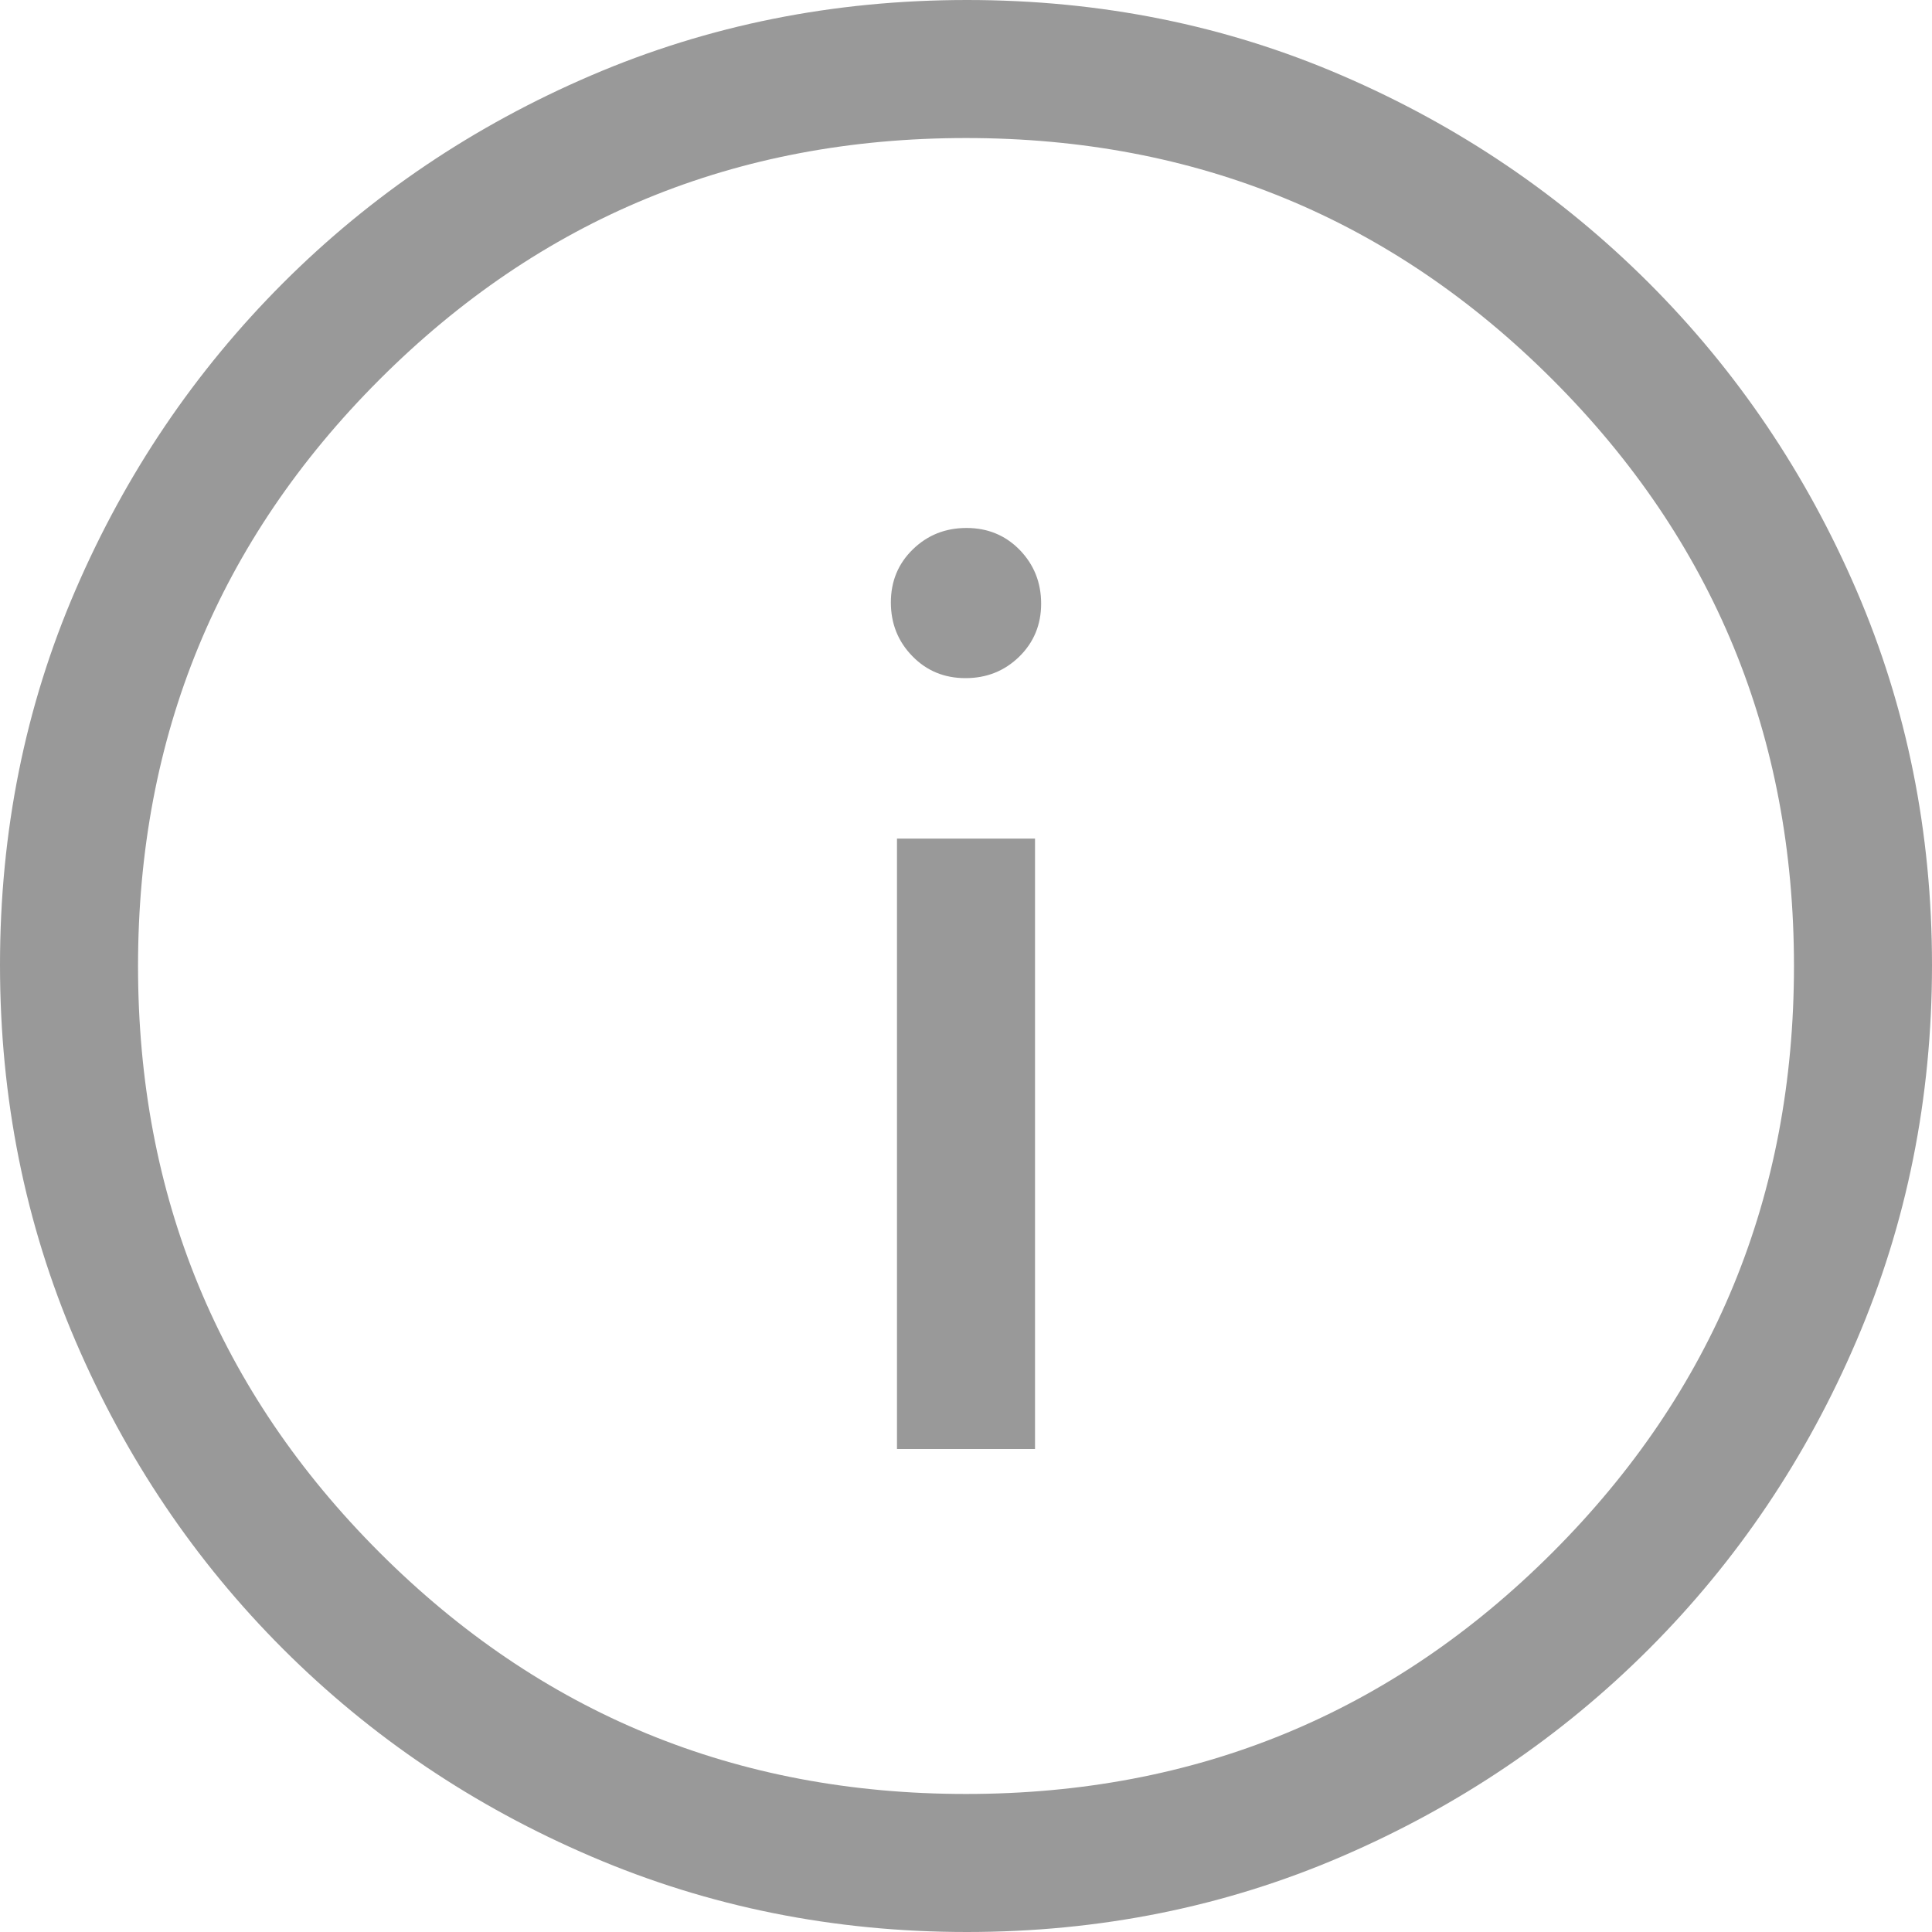 <?xml version="1.0" encoding="UTF-8"?>
<svg xmlns="http://www.w3.org/2000/svg" width="18" height="18" viewBox="0 0 18 18" fill="none">
  <g clip-path="url(#clip0_1901_50)">
    <path d="M8.357 13.5H9.643V7.813H8.357V13.5ZM8.995 6.318C9.192 6.318 9.358 6.252 9.495 6.119C9.632 5.985 9.7 5.82 9.7 5.624C9.7 5.427 9.633 5.26 9.5 5.123C9.367 4.987 9.202 4.919 9.005 4.919C8.808 4.919 8.642 4.985 8.505 5.118C8.368 5.251 8.3 5.416 8.3 5.613C8.3 5.81 8.367 5.977 8.5 6.113C8.633 6.25 8.798 6.318 8.995 6.318ZM9.008 18C7.77 18 6.604 17.766 5.51 17.297C4.416 16.829 3.459 16.184 2.638 15.364C1.817 14.543 1.172 13.586 0.703 12.493C0.234 11.4 0 10.233 0 8.99C0 7.748 0.234 6.584 0.703 5.498C1.171 4.412 1.816 3.459 2.636 2.638C3.457 1.817 4.414 1.172 5.507 0.703C6.6 0.234 7.767 0 9.01 0C10.252 0 11.416 0.234 12.502 0.703C13.588 1.171 14.541 1.816 15.362 2.636C16.183 3.457 16.828 4.412 17.297 5.501C17.766 6.59 18 7.754 18 8.992C18 10.23 17.766 11.396 17.297 12.49C16.829 13.584 16.184 14.541 15.364 15.362C14.543 16.183 13.588 16.828 12.499 17.297C11.41 17.766 10.246 18 9.008 18ZM9 16.714C11.143 16.714 12.964 15.964 14.464 14.464C15.964 12.964 16.714 11.143 16.714 9C16.714 6.857 15.964 5.036 14.464 3.536C12.964 2.036 11.143 1.286 9 1.286C6.857 1.286 5.036 2.036 3.536 3.536C2.036 5.036 1.286 6.857 1.286 9C1.286 11.143 2.036 12.964 3.536 14.464C5.036 15.964 6.857 16.714 9 16.714Z" fill="#999999"></path>
  </g>
  <defs>
    <clipPath id="clip0_1901_50">
      <rect width="18" height="18" fill="white"></rect>
    </clipPath>
  </defs>
</svg>
